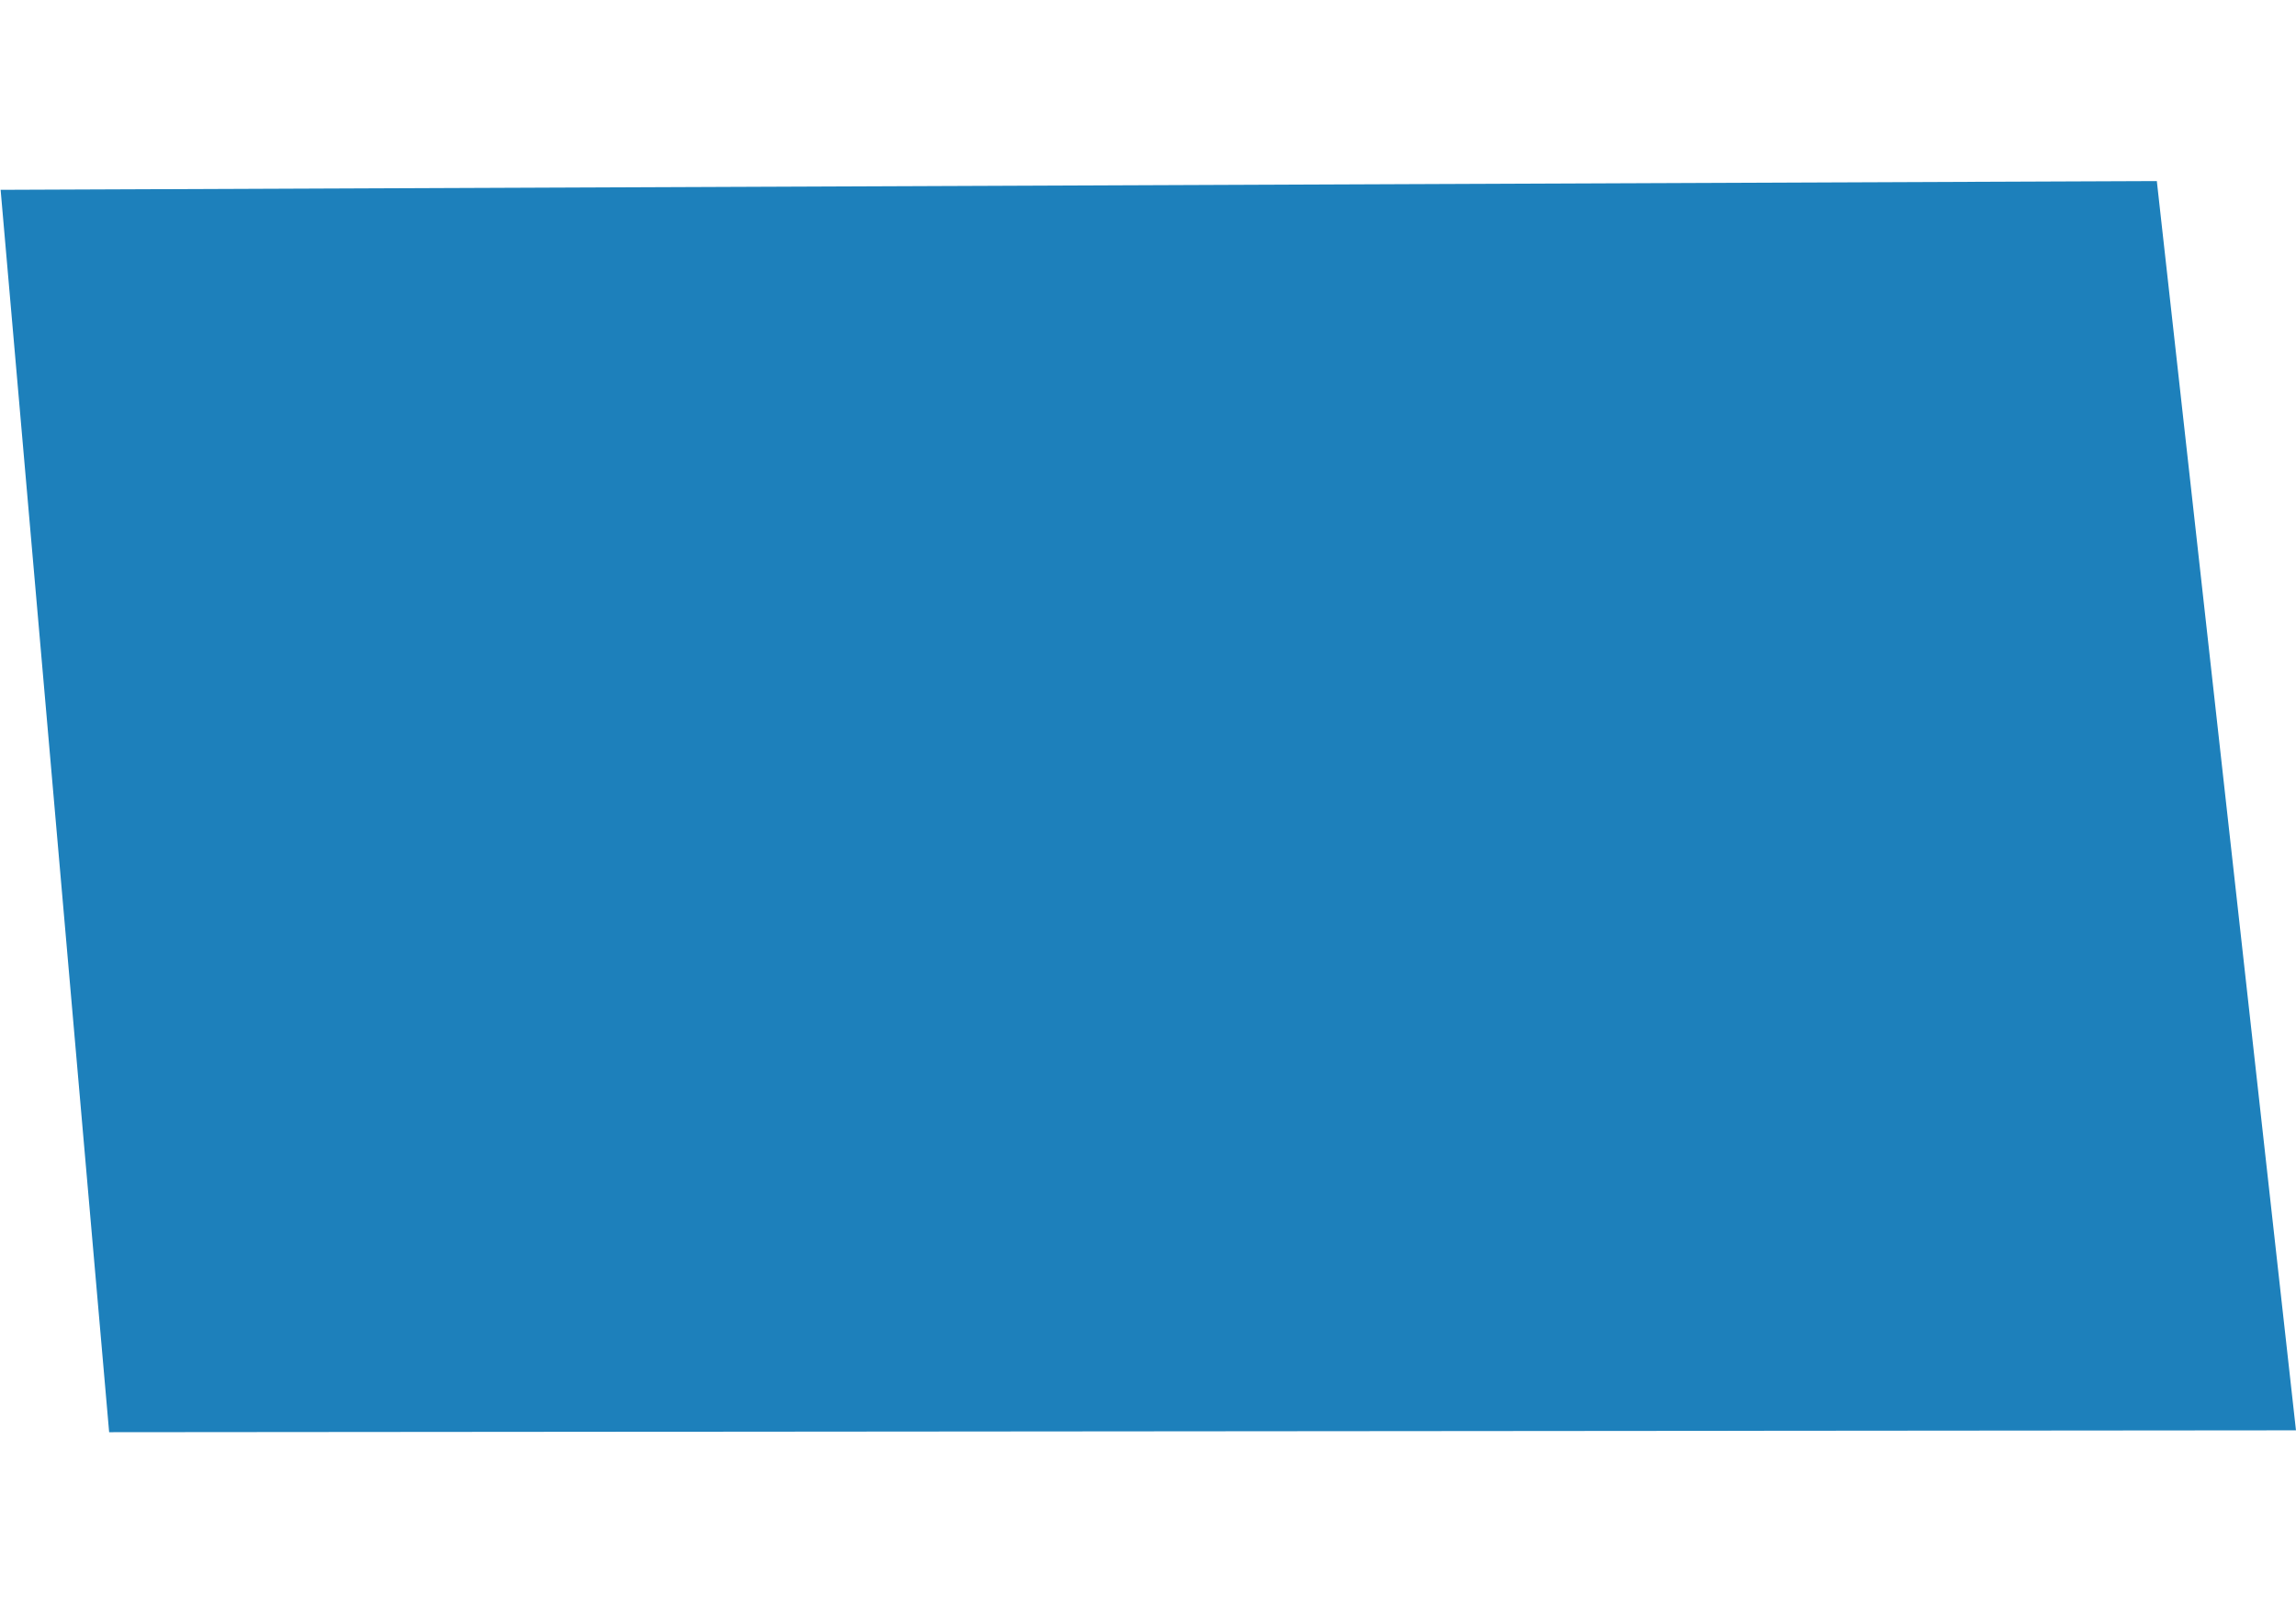 <svg xmlns="http://www.w3.org/2000/svg" width="638.694" height="450.742" viewBox="0 0 638.694 450.742">
  <path id="img_blue" data-name="img blue" d="M-.22-52.429,605.968,0V347L8.1,297.222Z" transform="matrix(-0.996, 0.087, -0.087, -0.996, 633.905, 345.699)" fill="#1d80bb"/>
</svg>
